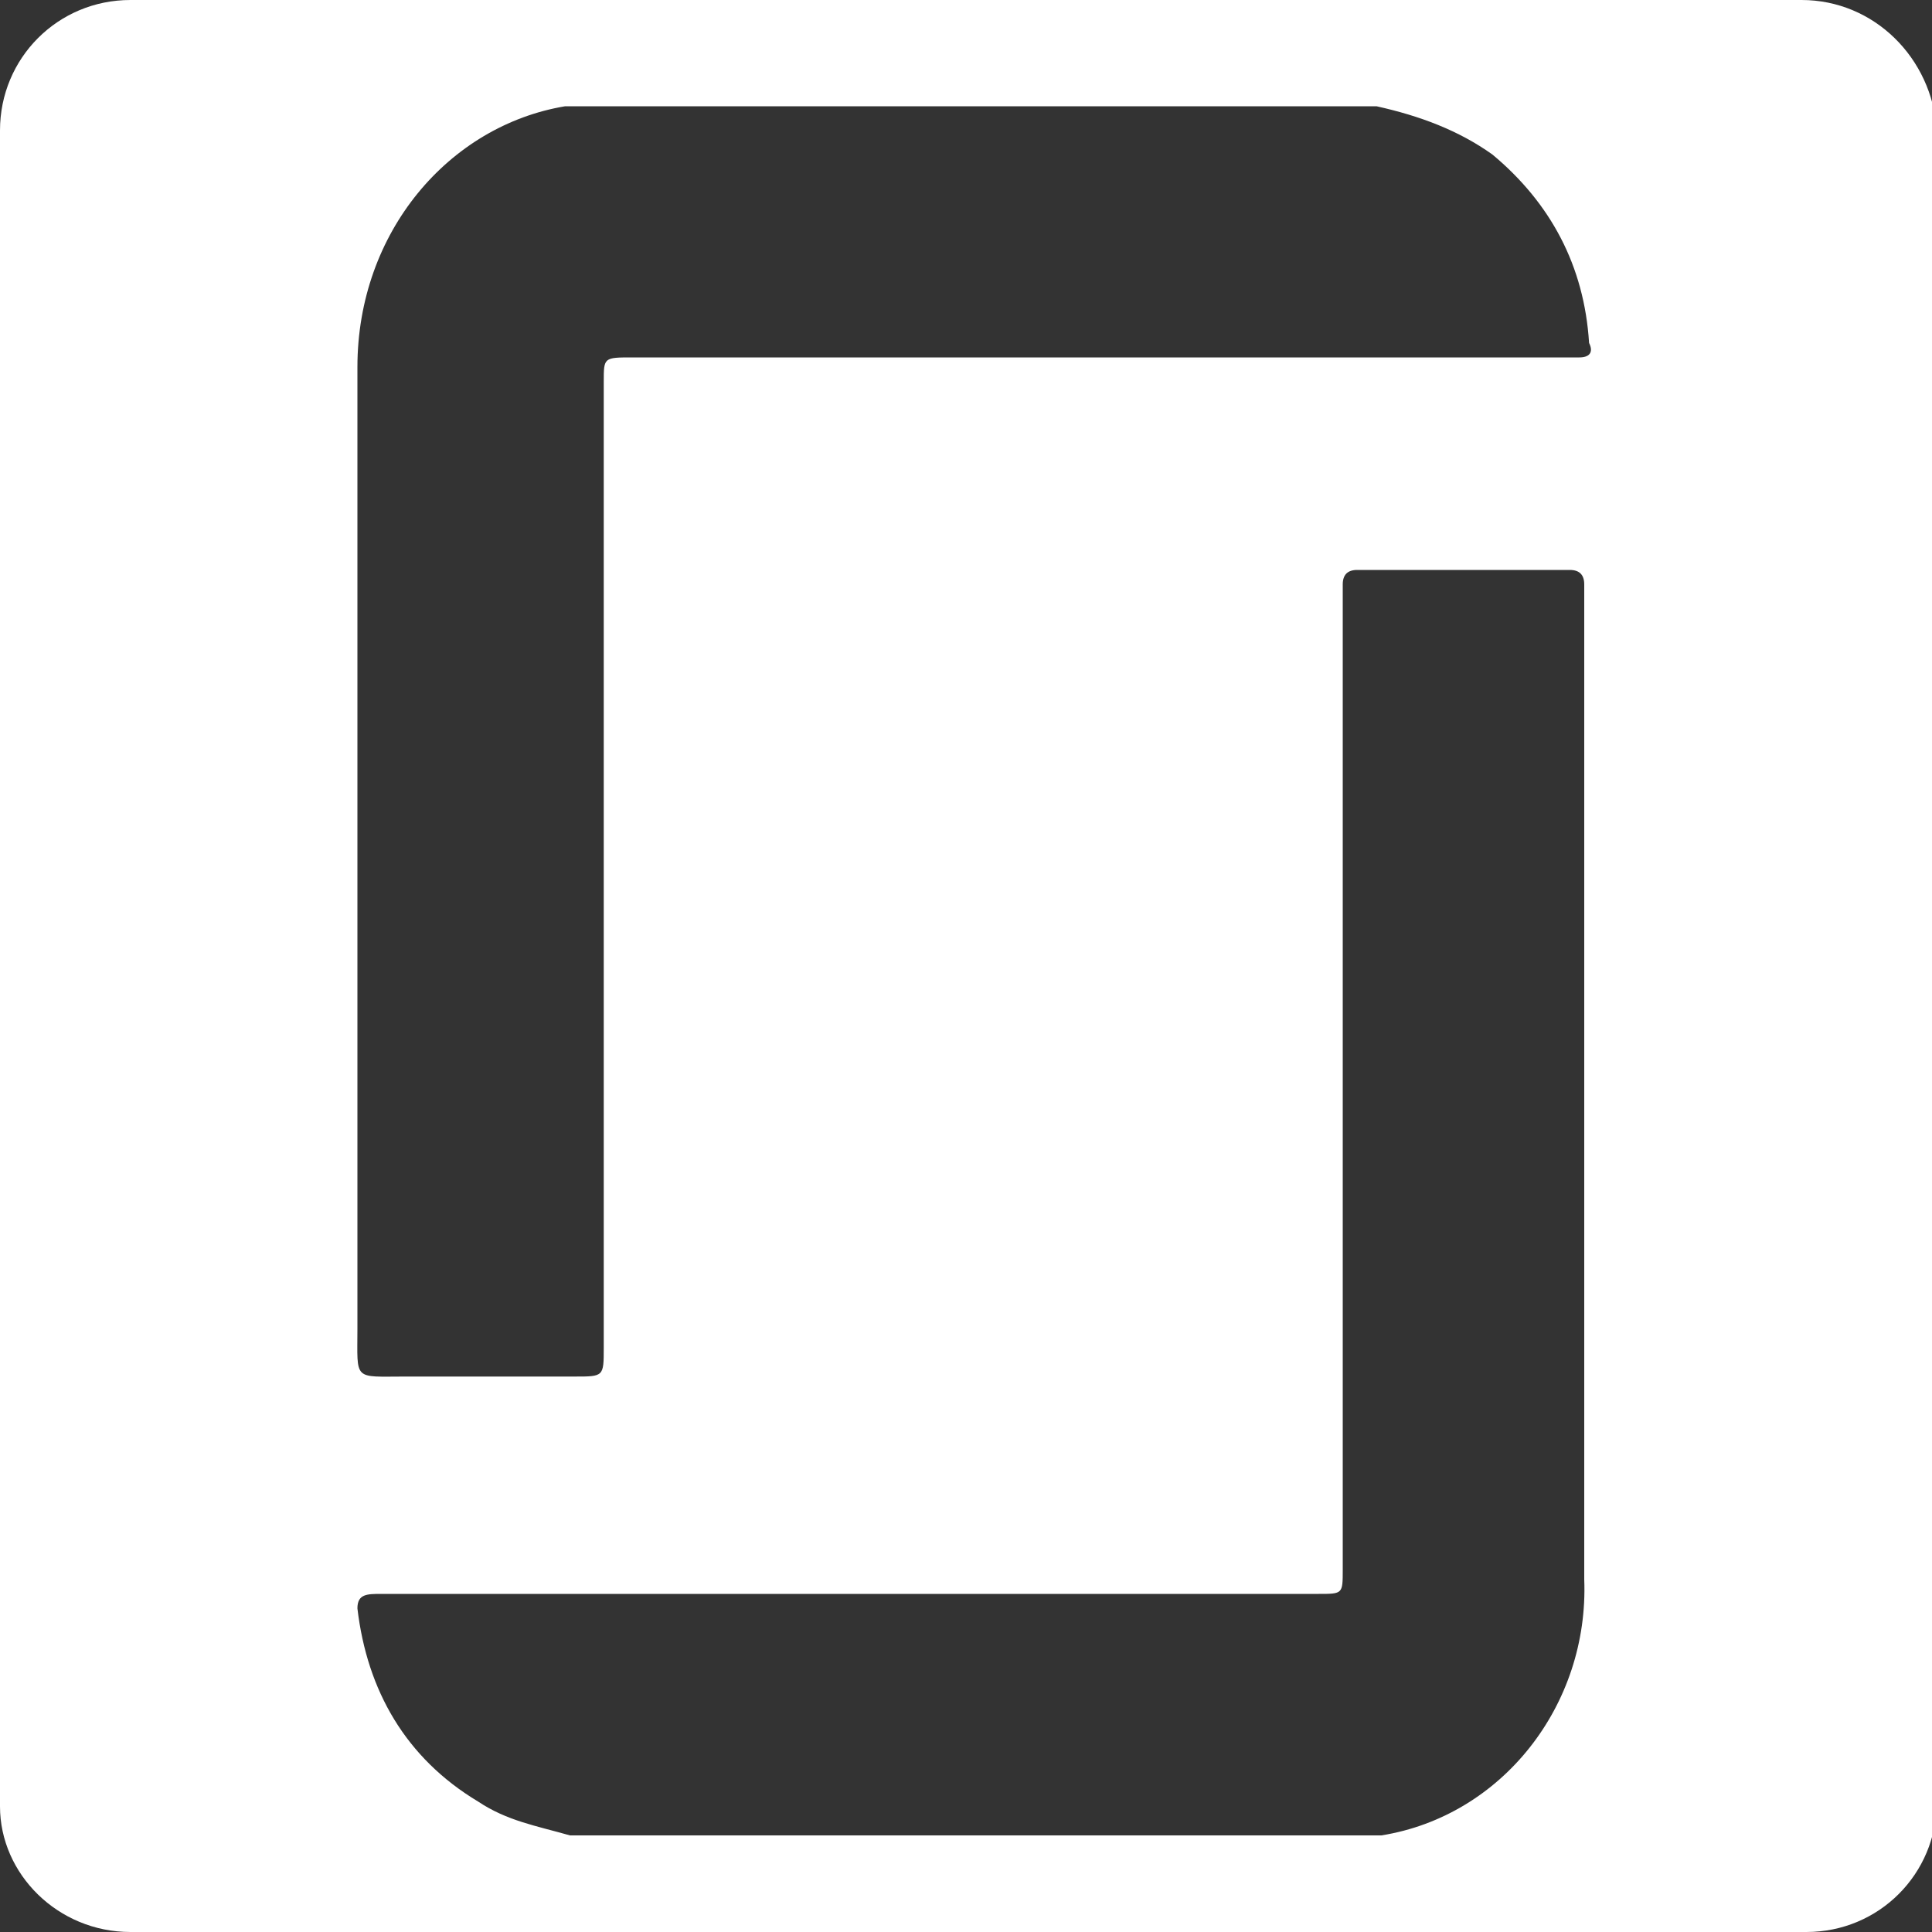 <?xml version="1.0" encoding="utf-8"?>
<!-- Generator: Adobe Illustrator 28.1.0, SVG Export Plug-In . SVG Version: 6.00 Build 0)  -->
<svg version="1.1" id="glassdoor" xmlns="http://www.w3.org/2000/svg" xmlns:xlink="http://www.w3.org/1999/xlink" x="0px" y="0px"
	 viewBox="0 0 40 40" style="enable-background:new 0 0 40 40;" xml:space="preserve">
<rect x="0" y="0" width="40" height="40" fill="#333333" stroke="none"/>
<style type="text/css">
	.st0{fill:#FFFFFF;}
</style>
<path id="glassdoor_00000053546062051548398850000010695577214157410219_" class="st0" d="M37.3,0H2.7C1.2,0,0,1.2,0,2.7v34.7
	C0,38.8,1.2,40,2.7,40h34.7c1.5,0,2.7-1.2,2.7-2.7V2.7C40,1.2,38.8,0,37.3,0z M28.6,38c0,0-0.1,0-0.1,0H11.8
	c-0.7-0.2-1.3-0.3-1.9-0.7c-1.5-0.9-2.3-2.3-2.5-4C7.4,33,7.6,33,7.9,33c2.7,0,5.4,0,8,0h11.4c0.5,0,0.5,0,0.5-0.5V12.1
	c0-0.2,0.1-0.3,0.3-0.3h4.4c0.2,0,0.3,0.1,0.3,0.3c0,0.1,0,0.3,0,0.4c0,6.7,0,13.5,0,20.2C32.9,35.3,31.1,37.6,28.6,38z M32.7,7.4
	H13.1c-0.6,0-0.6,0-0.6,0.5v20c0,0.6,0,0.6-0.6,0.6c-1.2,0-2.4,0-3.5,0c-1.1,0-1,0.1-1-1c0-6.7,0-13.3,0-19.9c0-2.8,1.9-5,4.3-5.4
	c0,0,0.1,0,0.1,0h16.7c0.9,0.2,1.7,0.5,2.4,1c1.2,1,1.9,2.3,2,3.9C33,7.3,32.9,7.4,32.7,7.4z"/>
</svg>
